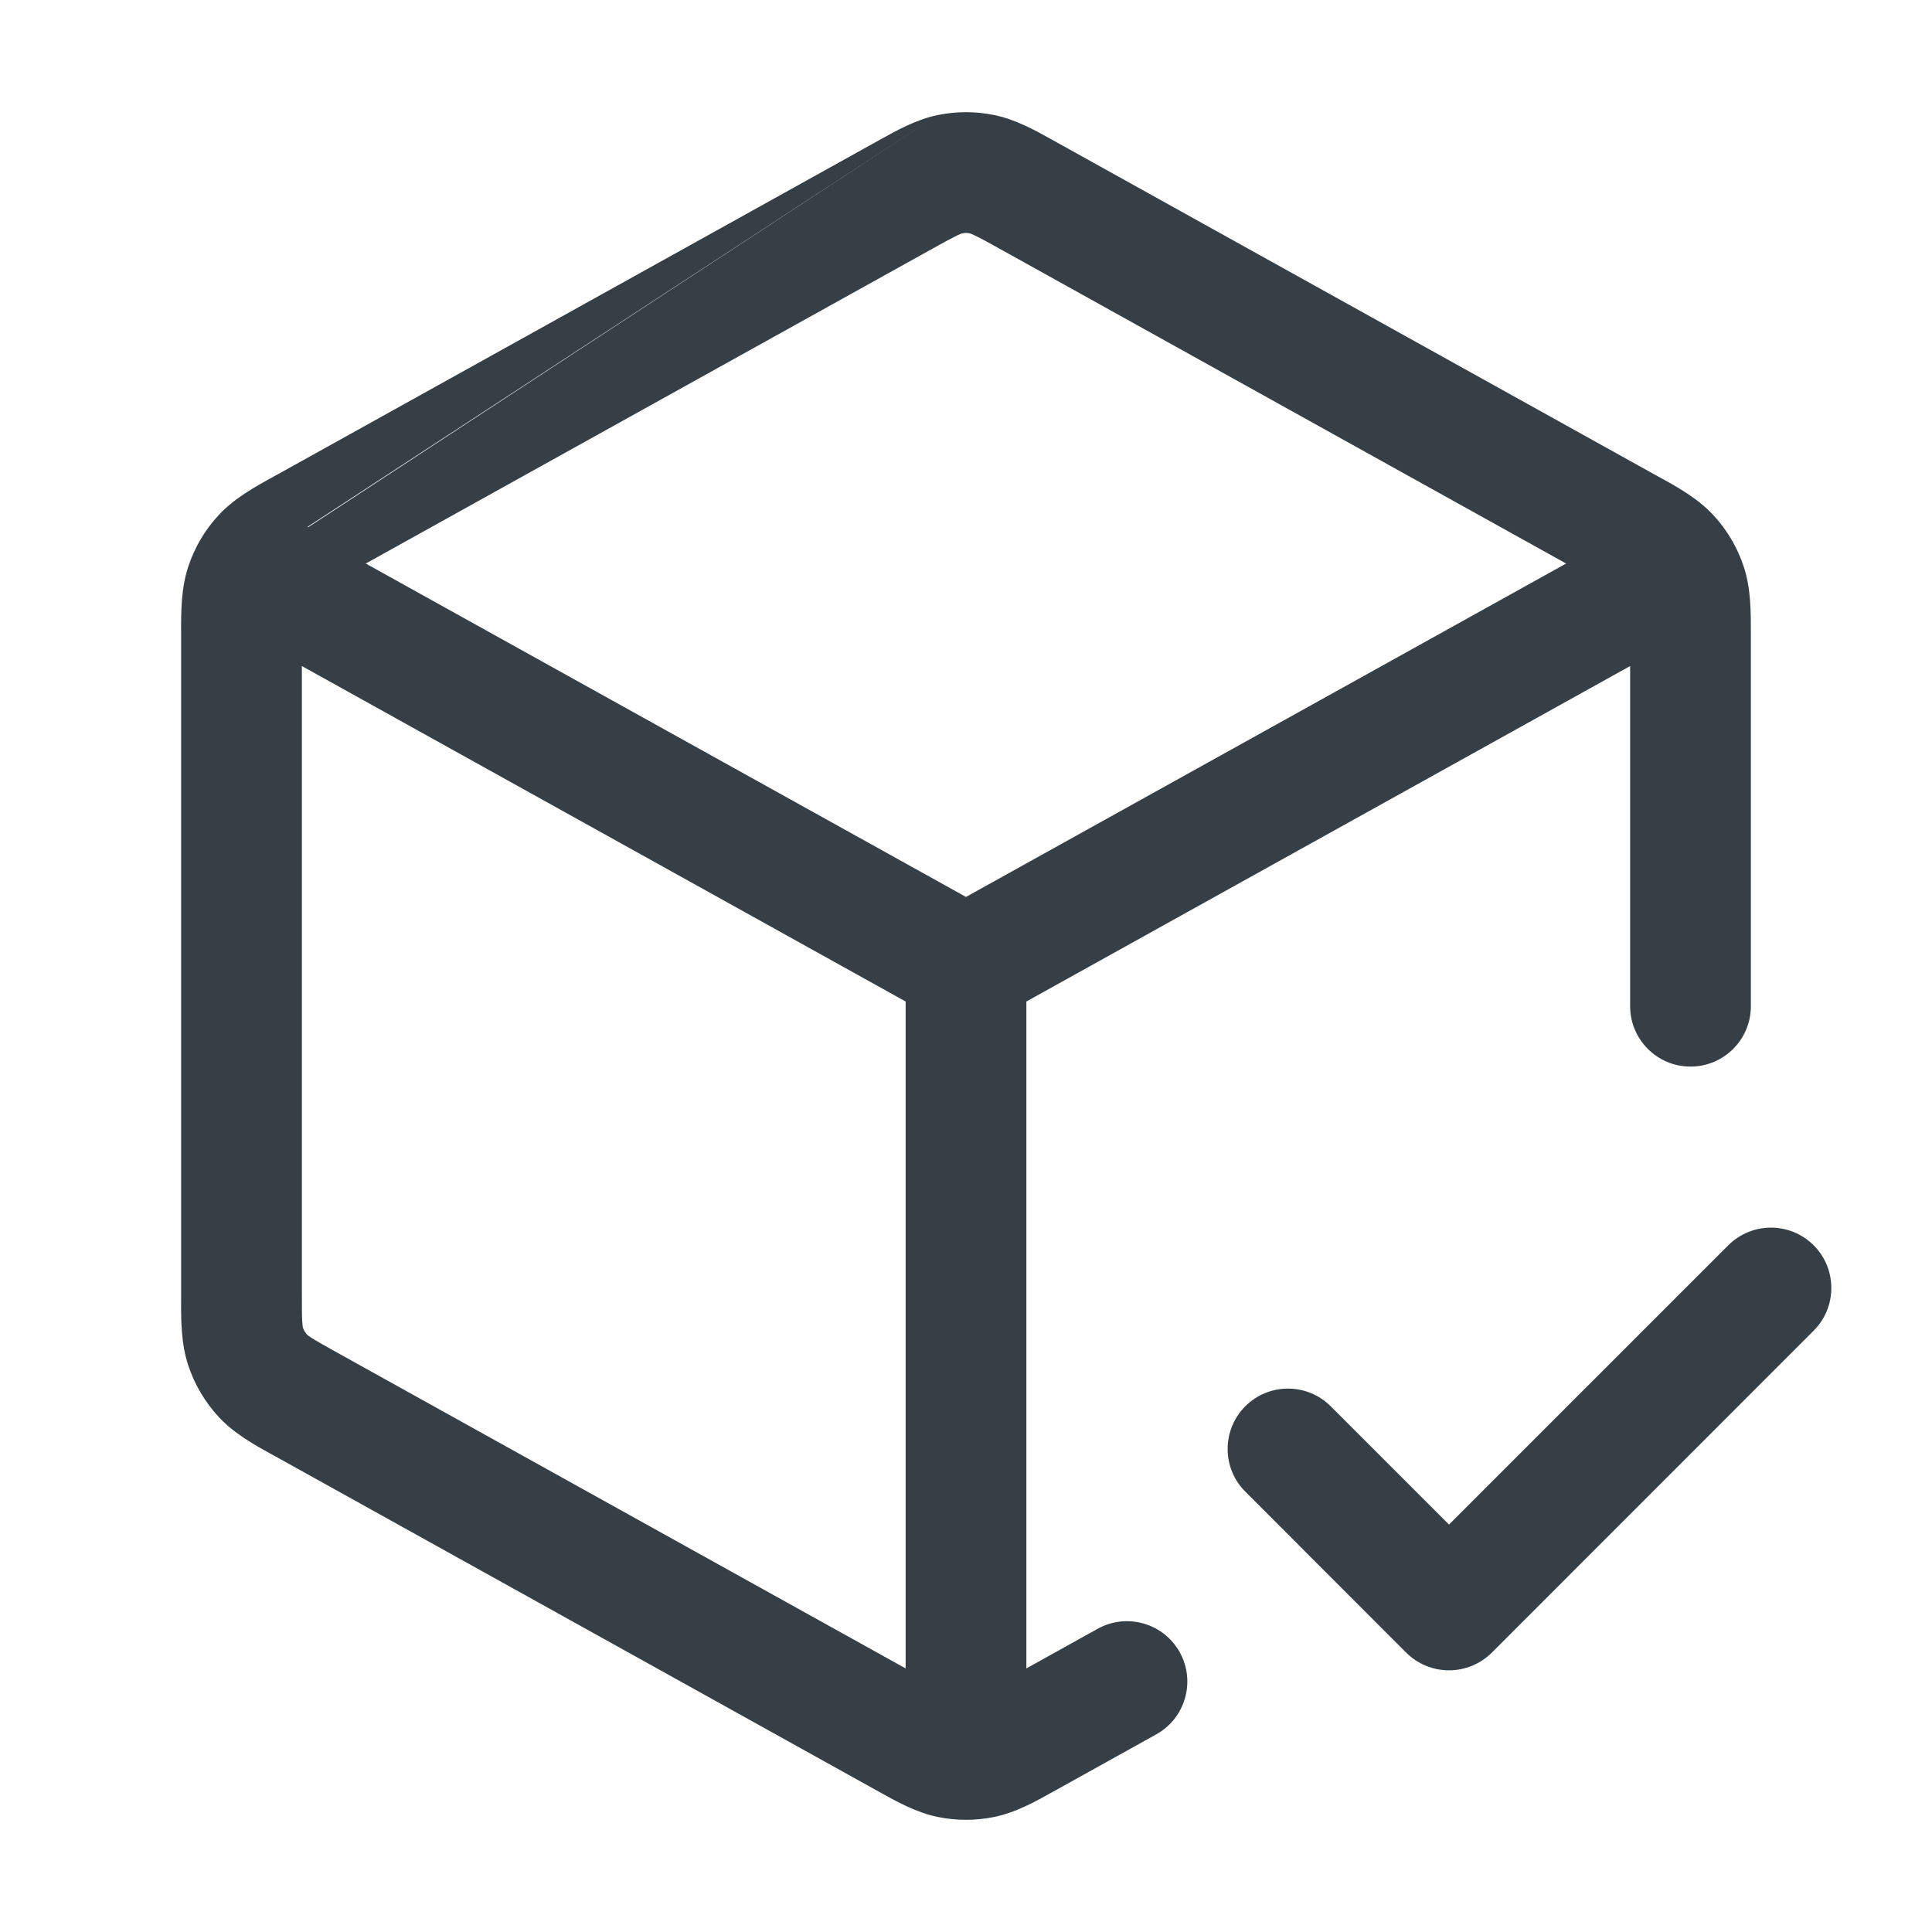 <svg width="16" height="16" viewBox="0 0 16 16" fill="none" xmlns="http://www.w3.org/2000/svg">
<path fill-rule="evenodd" clip-rule="evenodd" d="M7.765 0.953C7.92 0.921 8.08 0.921 8.235 0.953C8.413 0.99 8.573 1.079 8.723 1.163C8.736 1.17 8.748 1.177 8.761 1.184L8.52 1.618L8.761 1.184L13.694 3.925C13.707 3.932 13.72 3.939 13.734 3.947C13.893 4.034 14.062 4.128 14.191 4.268L13.98 4.462L14.191 4.268C14.304 4.39 14.389 4.535 14.441 4.693C14.501 4.874 14.5 5.068 14.5 5.249C14.5 5.264 14.5 5.279 14.5 5.294L14.5 8.333C14.5 8.609 14.276 8.833 14 8.833C13.724 8.833 13.5 8.609 13.5 8.333L13.5 5.516L8.5 8.294L8.5 13.817L9.09 13.489C9.332 13.355 9.636 13.442 9.77 13.683C9.904 13.924 9.817 14.229 9.576 14.363L8.761 14.816C8.748 14.823 8.736 14.83 8.723 14.837C8.573 14.921 8.413 15.01 8.235 15.047C8.08 15.079 7.92 15.079 7.765 15.047C7.587 15.01 7.427 14.921 7.277 14.837C7.264 14.83 7.251 14.823 7.239 14.816L2.306 12.075C2.293 12.068 2.279 12.06 2.266 12.053C2.107 11.966 1.938 11.872 1.809 11.732C1.696 11.609 1.611 11.465 1.559 11.307C1.499 11.126 1.499 10.932 1.5 10.751C1.5 10.736 1.5 10.721 1.5 10.706V5.294C1.5 5.279 1.5 5.264 1.5 5.249C1.499 5.068 1.499 4.874 1.559 4.693C1.611 4.535 1.696 4.39 1.809 4.268C1.938 4.128 2.107 4.034 2.266 3.947C2.279 3.939 2.293 3.932 2.306 3.925L2.549 4.362L2.551 4.367M2.549 4.362L2.306 3.925L7.239 1.184C7.251 1.177 7.264 1.17 7.277 1.163C7.427 1.079 7.587 0.99 7.765 0.953M7.5 13.817L2.791 11.201L2.549 11.638L2.791 11.201C2.686 11.143 2.627 11.109 2.583 11.082C2.557 11.065 2.546 11.056 2.544 11.054C2.528 11.036 2.516 11.016 2.508 10.994C2.508 10.99 2.505 10.977 2.503 10.945C2.5 10.894 2.5 10.826 2.5 10.706V5.516L7.5 8.294L7.5 13.817ZM8 7.428L12.97 4.667L8.275 2.058C8.176 2.003 8.119 1.972 8.075 1.951C8.048 1.938 8.036 1.934 8.033 1.933C8.011 1.928 7.989 1.928 7.967 1.933C7.963 1.934 7.951 1.938 7.924 1.951C7.881 1.972 7.824 2.003 7.725 2.058L3.029 4.667L8 7.428ZM15.02 10.313C15.215 10.508 15.215 10.825 15.02 11.02L12.354 13.687C12.26 13.78 12.133 13.833 12 13.833C11.867 13.833 11.74 13.78 11.646 13.687L10.313 12.353C10.118 12.158 10.118 11.842 10.313 11.646C10.508 11.451 10.825 11.451 11.02 11.646L12 12.626L14.313 10.313C14.508 10.118 14.825 10.118 15.02 10.313Z" fill="#373F46"/>
</svg>

